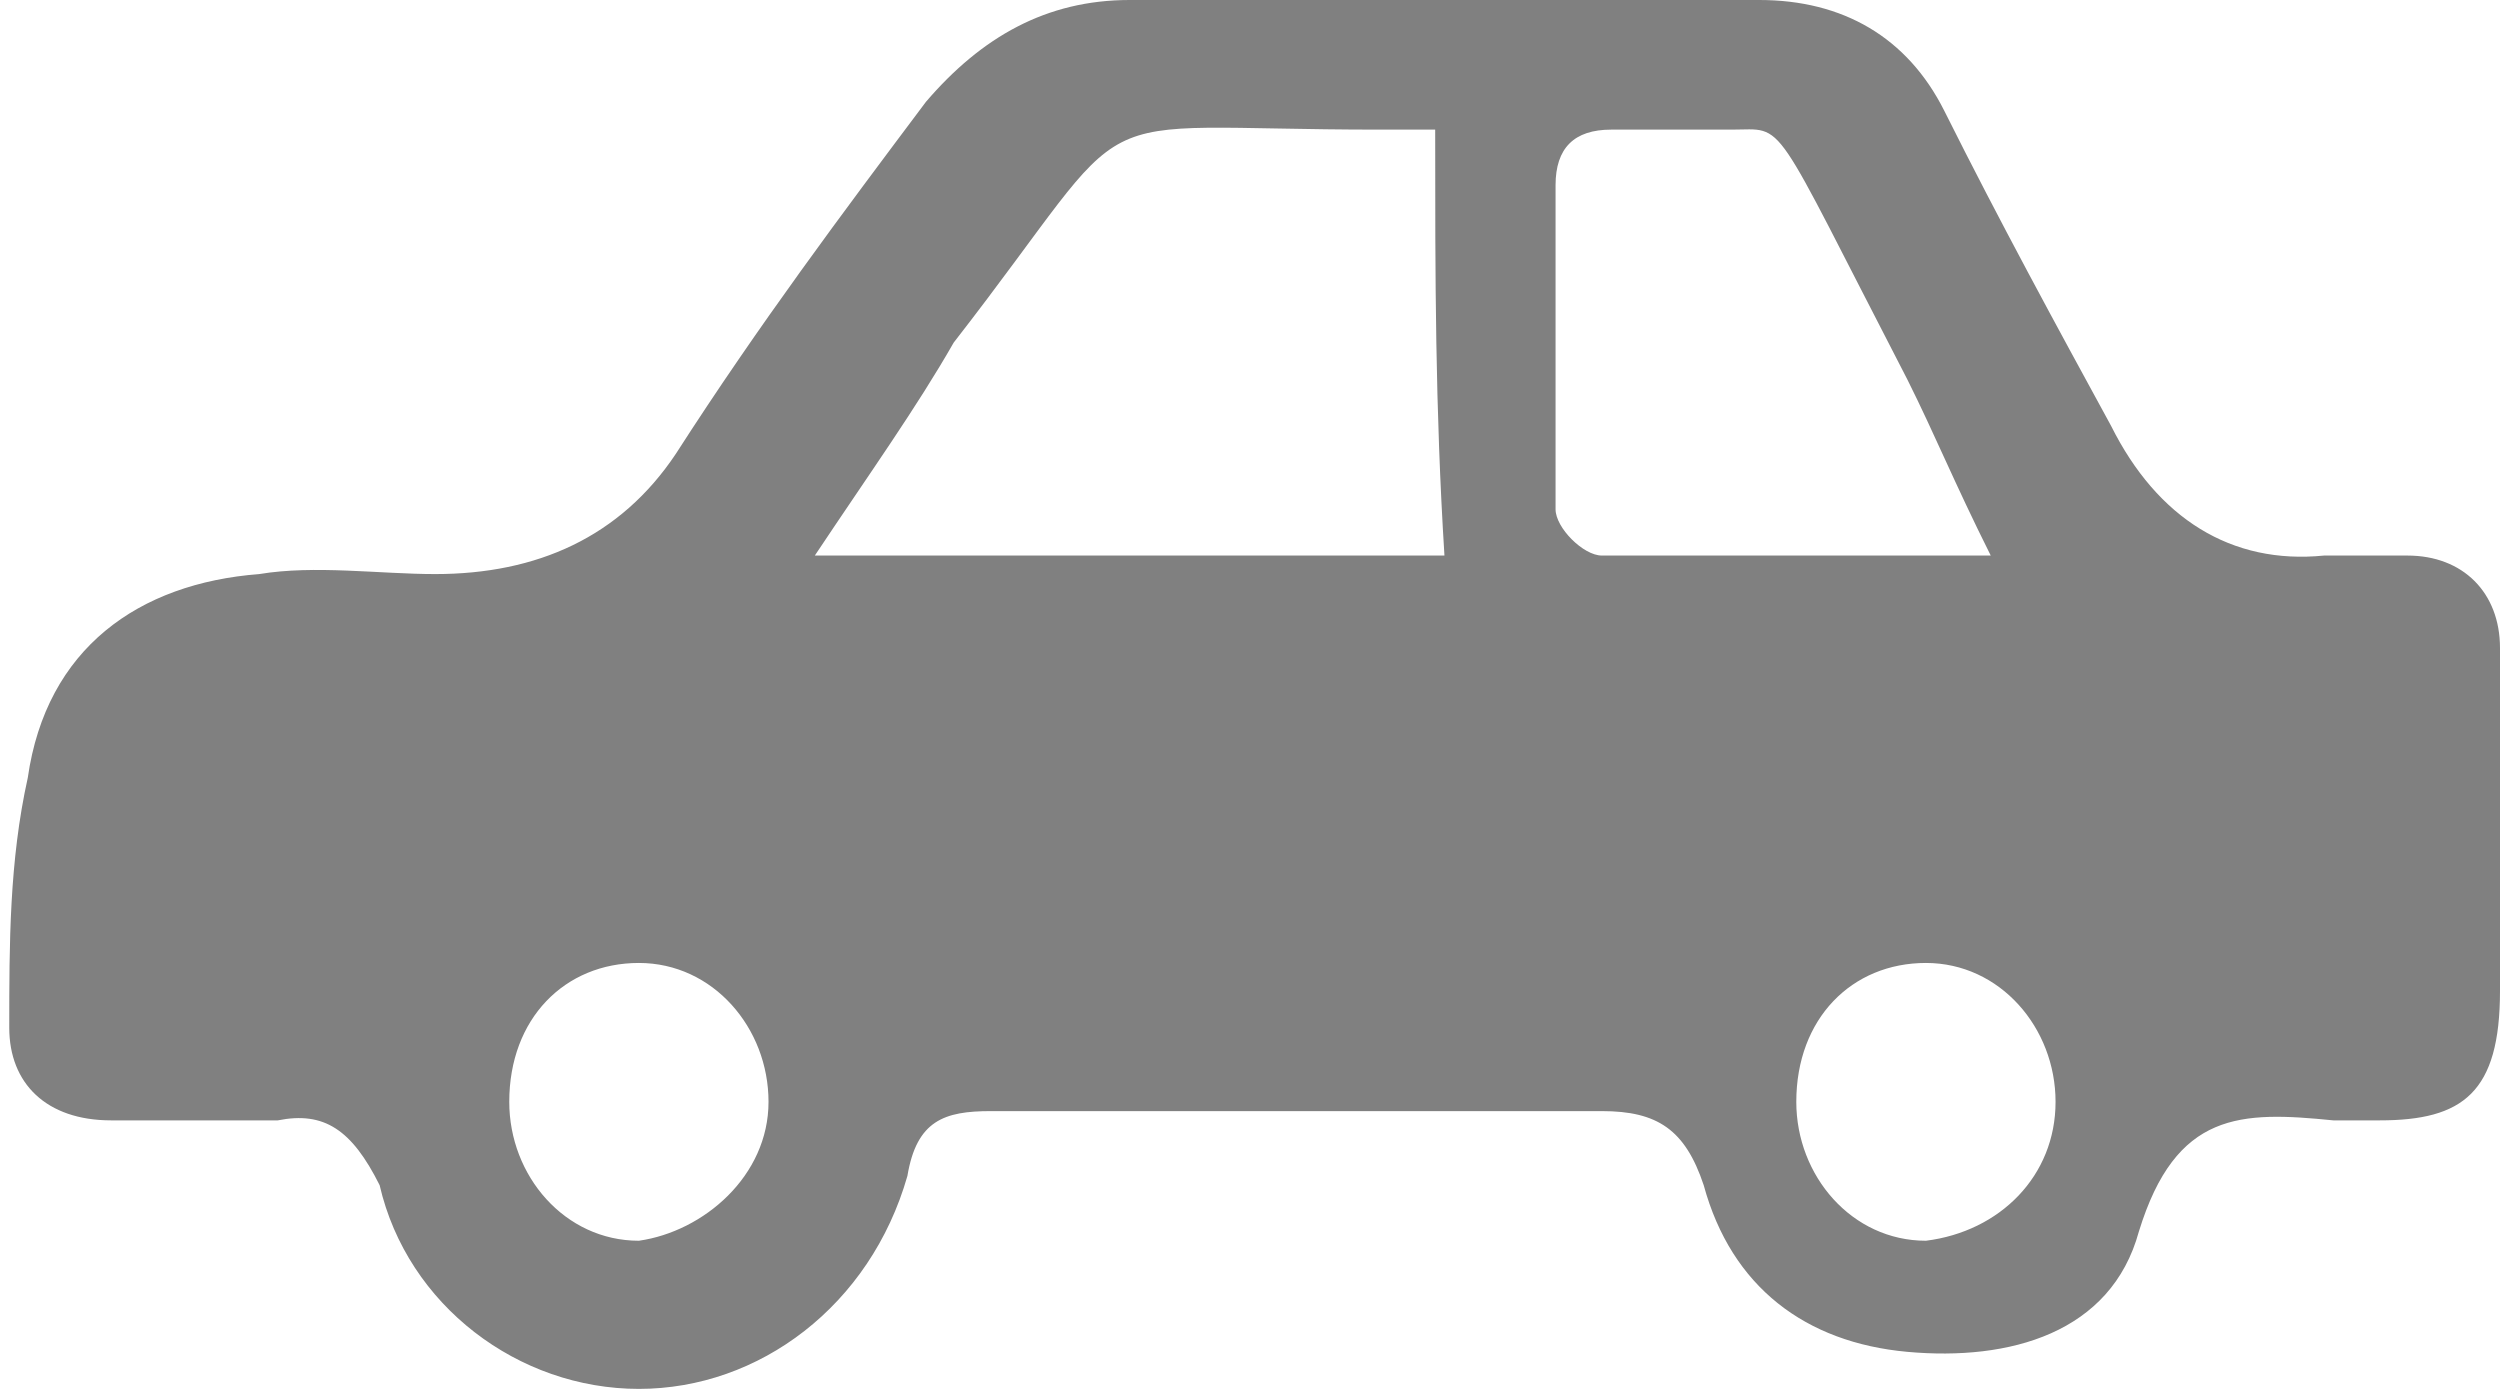 <svg version="1.1" id="レイヤー_1" xmlns="http://www.w3.org/2000/svg" xmlns:xlink="http://www.w3.org/1999/xlink" x="0px"
	 y="0px" width="27px" height="15px" viewBox="0 0 27 15" style="enable-background:new 0 0 27 15;" xml:space="preserve">
<style type="text/css">
	.st0{fill:#808080;}
</style>
<g id="tIua7O_8_">
	<g>
		<path class="st0" d="M27,9.1c0,0.5,0,1.1,0,1.6c0,1.1-0.4,1.4-1.3,1.4c-0.2,0-0.3,0-0.5,0c-1-0.1-1.7-0.1-2.1,1.2
			c-0.3,1.1-1.4,1.4-2.5,1.3c-1.1-0.1-1.9-0.7-2.2-1.8c-0.2-0.6-0.5-0.8-1.1-0.8c-3.1,0-3.5,0-6.6,0c-0.5,0-0.8,0.1-0.9,0.7
			C9.4,14.1,8.2,15,6.9,15c-1.3,0-2.5-0.9-2.8-2.2C3.8,12.2,3.5,12,3,12.1c-0.6,0-1.2,0-1.8,0c-0.7,0-1.1-0.4-1.1-1
			c0-0.9,0-1.8,0.2-2.7C0.5,7,1.5,6.3,2.8,6.2c0.6-0.1,1.3,0,1.9,0c1.1,0,2-0.4,2.6-1.3C8.2,3.5,9.1,2.3,10,1.1
			C10.6,0.4,11.3,0,12.2,0c3.2,0,3.6,0,6.8,0c0.9,0,1.6,0.4,2,1.2c0.6,1.2,1.2,2.3,1.8,3.4c0.5,1,1.3,1.5,2.3,1.4c0.3,0,0.6,0,0.9,0
			c0.6,0,1,0.4,1,1C27,7.8,27,8.5,27,9.1C27,9.1,27,9.1,27,9.1z M15.5,1.4c-0.7,0,0.1,0-0.6,0c-3.4,0-2.5-0.4-4.6,2.3
			C9.9,4.4,9.4,5.1,8.8,6c2.8,0,4.1,0,6.8,0C15.5,4.4,15.5,3,15.5,1.4z M21.5,6c-0.4-0.8-0.6-1.3-0.9-1.9c-1.5-2.9-1.3-2.7-1.9-2.7
			c-0.3,0-0.7,0-1.1,0c-0.1,0-0.1,0-0.2,0c-0.4,0-0.6,0.2-0.6,0.6c0,1.2,0,2.3,0,3.5c0,0.2,0.3,0.5,0.5,0.5C19.1,6,19.5,6,21.5,6z
			 M8.3,11.9c0-0.8-0.6-1.5-1.4-1.5c-0.8,0-1.4,0.6-1.4,1.5c0,0.8,0.6,1.5,1.4,1.5C7.6,13.3,8.3,12.7,8.3,11.9z M22.2,11.9
			c0-0.8-0.6-1.5-1.4-1.5c-0.8,0-1.4,0.6-1.4,1.5c0,0.8,0.6,1.5,1.4,1.5C21.6,13.3,22.2,12.7,22.2,11.9z"/>
	</g>
</g>
</svg>
